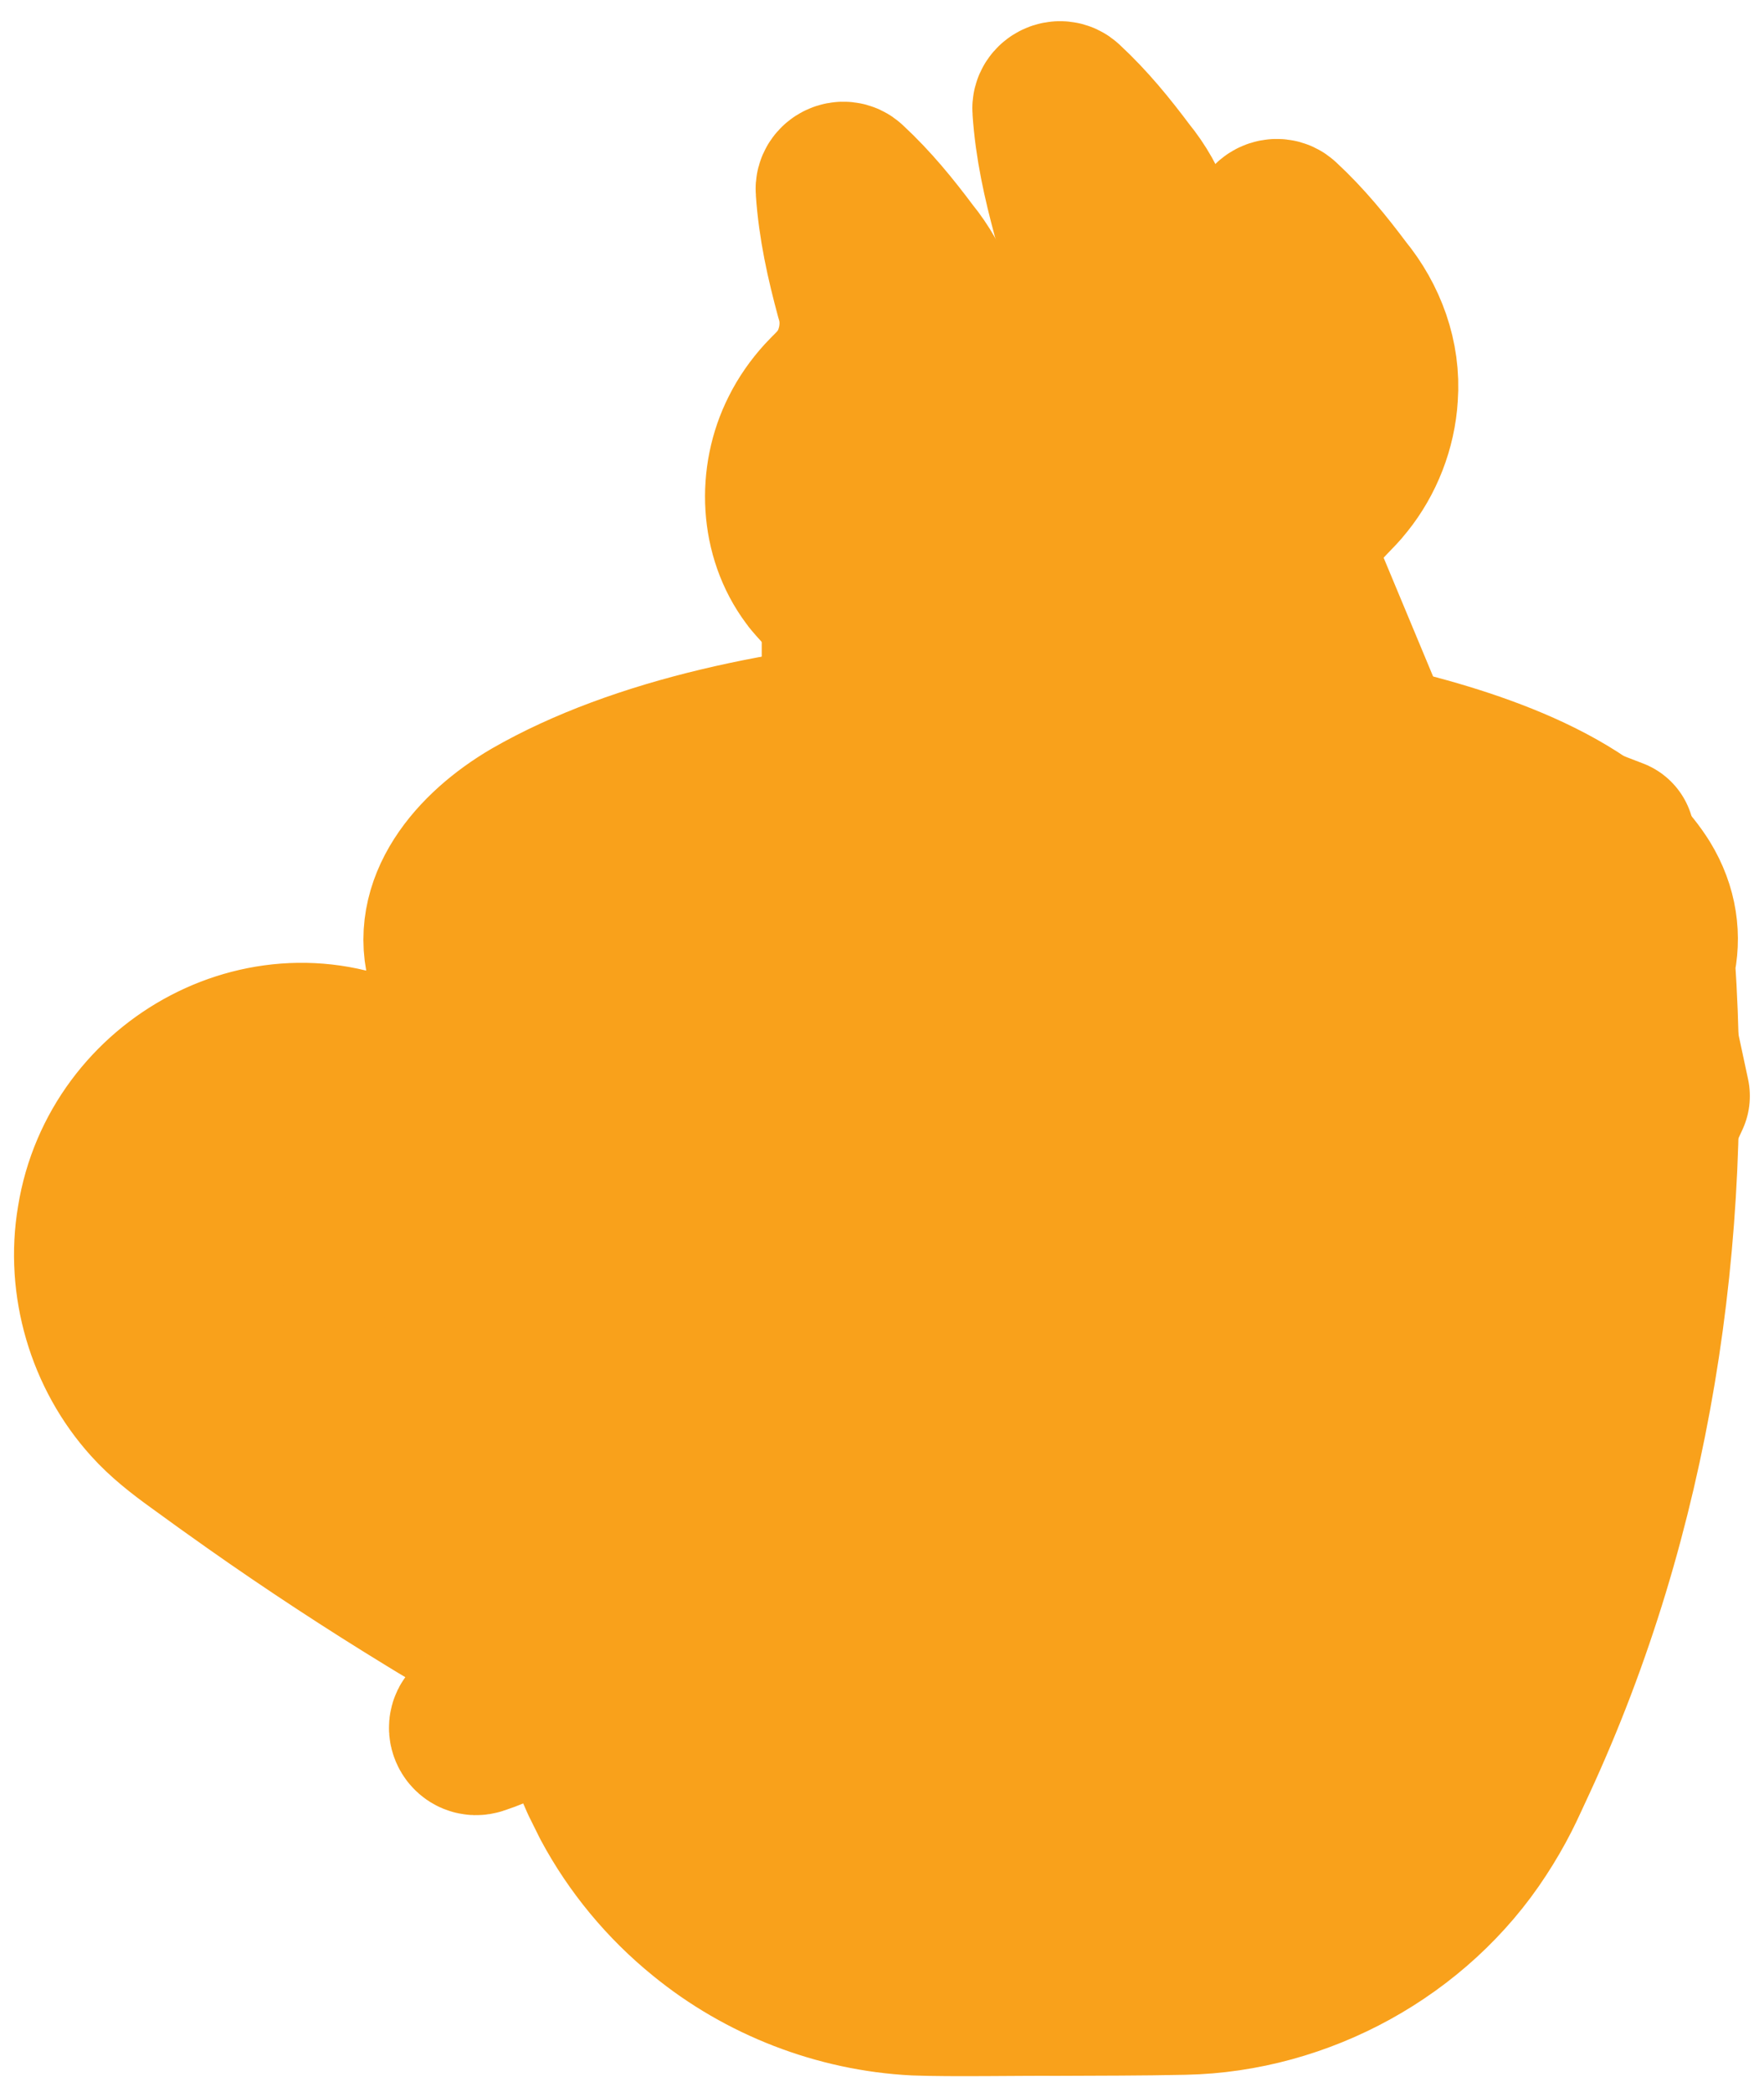<svg width="70" height="83" viewBox="0 0 70 83" fill="none" xmlns="http://www.w3.org/2000/svg">
<mask id="path-1-outside-1_145_571" maskUnits="userSpaceOnUse" x="-2.337" y="-1.083" width="73.512" height="85.939" fill="black">
<rect fill="white" x="-2.337" y="-1.083" width="73.512" height="85.939"/>
<path d="M33.41 28.882L33.41 24.502L39.98 17.203L50.928 20.853L54.578 29.612L64.066 33.261L66.256 43.48L53.282 71.496L38.477 71.116L23.192 66.106L7.864 52.239L7.864 43.48L18.083 42.75L21.002 33.991L33.41 28.882Z"/>
<path d="M40.968 19.894C41.513 20.506 42.084 21.106 42.785 21.644C42.835 21.682 42.898 21.706 42.966 21.706C43.133 21.708 43.27 21.573 43.271 21.407C43.277 20.44 43.139 19.564 42.965 18.673C42.841 17.65 43.062 16.59 43.624 15.739C43.93 15.255 44.405 14.889 44.752 14.44C45.528 13.481 45.997 12.27 46.072 11.044C46.185 9.524 45.635 8.043 44.682 6.881C43.939 5.89 43.185 4.959 42.256 4.099C42.075 3.921 41.743 4.077 41.768 4.33C41.866 5.796 42.174 7.158 42.55 8.551C42.927 9.724 42.626 11.067 41.947 11.908C41.756 12.159 41.515 12.365 41.301 12.6C40.928 13.006 40.607 13.464 40.361 13.957C39.455 15.745 39.555 18.027 40.763 19.641C40.815 19.723 40.905 19.82 40.968 19.894Z"/>
<path d="M32.369 23.089C32.914 23.701 33.486 24.301 34.186 24.839C34.236 24.877 34.3 24.901 34.368 24.901C34.535 24.903 34.671 24.768 34.672 24.601C34.678 23.634 34.541 22.758 34.366 21.867C34.242 20.844 34.463 19.785 35.026 18.933C35.332 18.45 35.806 18.083 36.153 17.634C36.929 16.675 37.399 15.464 37.473 14.238C37.587 12.718 37.036 11.238 36.083 10.075C35.341 9.084 34.586 8.154 33.657 7.293C33.477 7.116 33.145 7.273 33.169 7.525C33.268 8.99 33.575 10.353 33.951 11.745C34.328 12.918 34.027 14.261 33.348 15.102C33.157 15.354 32.916 15.56 32.702 15.795C32.33 16.201 32.008 16.659 31.763 17.151C30.857 18.939 30.956 21.222 32.164 22.836C32.216 22.919 32.307 23.014 32.369 23.089Z"/>
<path d="M49.568 24.566C50.113 25.178 50.685 25.779 51.385 26.317C51.435 26.354 51.498 26.379 51.567 26.379C51.733 26.38 51.87 26.245 51.871 26.079C51.877 25.112 51.739 24.236 51.565 23.345C51.441 22.322 51.662 21.262 52.224 20.411C52.53 19.927 53.005 19.561 53.352 19.112C54.128 18.153 54.597 16.942 54.672 15.716C54.785 14.196 54.235 12.715 53.282 11.553C52.539 10.562 51.785 9.631 50.856 8.771C50.675 8.593 50.344 8.749 50.368 9.003C50.466 10.468 50.774 11.83 51.15 13.223C51.527 14.396 51.226 15.739 50.547 16.58C50.356 16.831 50.115 17.037 49.901 17.272C49.528 17.68 49.207 18.136 48.962 18.629C48.055 20.417 48.155 22.699 49.363 24.313C49.413 24.396 49.504 24.492 49.568 24.566Z"/>
<path fill-rule="evenodd" clip-rule="evenodd" d="M21.11 32.451C29.536 27.608 45.11 27.406 54.474 29.52C57.955 30.326 63.121 31.843 65.138 35.053C65.778 36.096 65.91 37.185 65.669 38.2C66.396 48.981 64.732 60.002 60.178 69.835C60.002 70.207 59.713 70.855 59.527 71.215C59.281 71.699 58.989 72.201 58.69 72.657C56.158 76.558 51.64 79.034 46.989 79.127C45.278 79.165 43.602 79.16 41.899 79.169C40.458 79.158 37.748 79.211 36.327 79.155C33.273 79.001 30.276 77.841 27.918 75.909C26.423 74.698 25.173 73.191 24.265 71.496L23.839 70.638L23.495 69.847C22.764 68.193 22.106 66.503 21.516 64.79C21.525 64.85 21.533 64.91 21.539 64.969C21.716 66.415 20.978 67.929 19.664 68.546C19.475 68.647 19.187 68.74 18.985 68.811C18.707 68.908 18.491 68.55 18.704 68.35C18.846 68.206 19.063 68.026 19.187 67.873C20.029 67.004 20.072 65.439 19.131 64.659C19.072 64.616 19.014 64.575 18.96 64.531L18.773 64.427C18.199 64.081 17.573 63.728 17.008 63.375C14.665 61.944 12.311 60.402 10.073 58.824C9.321 58.294 8.573 57.759 7.83 57.215C7.183 56.749 6.51 56.224 5.978 55.63C4.221 53.69 3.417 50.945 3.857 48.371C4.725 42.924 10.763 39.663 15.636 42.321C15.721 42.359 16.297 42.707 16.395 42.764C16.837 43.027 17.277 43.294 17.715 43.567C17.712 43.447 17.708 43.329 17.705 43.209C17.678 41.609 17.705 40.01 17.782 38.416C17.003 35.947 18.89 33.747 21.11 32.451ZM64.738 40.072C64.431 40.466 64.064 40.828 63.65 41.145C60.756 43.357 56.476 44.326 52.469 44.746C52.47 44.751 52.471 44.757 52.473 44.762C52.146 44.796 51.855 44.815 51.394 44.85L51.395 44.846C50.191 44.946 49.028 45 47.95 45.029C45.876 45.069 43.804 44.996 41.74 44.817C41.714 44.829 41.684 44.838 41.651 44.841C39.144 45.02 36.471 45.069 33.791 44.909L33.905 46C33.97 46.102 33.981 46.226 33.94 46.337L34.493 51.662C34.681 53.465 35.32 55.196 36.328 56.687C36.387 56.706 36.445 56.736 36.492 56.783C36.572 56.863 36.607 56.969 36.601 57.074C36.913 57.497 37.256 57.898 37.629 58.274L37.822 58.468C37.913 58.473 38.001 58.509 38.069 58.577C38.139 58.645 38.174 58.735 38.179 58.826L39.923 60.581C41.55 62.219 42.652 64.283 43.107 66.548L43.236 67.194L44.889 75.429C45.015 75.43 45.142 75.43 45.268 75.432C46.294 75.433 47.352 75.482 48.352 75.327C51.474 74.904 54.373 73.092 56.105 70.455C56.315 70.15 56.49 69.829 56.673 69.507C58.136 66.726 59.449 63.852 60.487 60.881C62.171 56.213 63.326 51.342 64.035 46.428C64.346 44.321 64.579 42.2 64.738 40.072ZM41.994 75.414C42.702 75.414 43.408 75.418 44.115 75.423L43.758 73.65L41.994 75.414ZM38.632 75.405C38.968 75.406 40.09 75.409 40.925 75.411L43.578 72.757L43.193 70.841L38.632 75.405ZM35.402 75.264C35.42 75.267 35.439 75.271 35.46 75.274C36.14 75.379 36.856 75.399 37.566 75.403L43.017 69.951L42.632 68.035L35.402 75.264ZM32.778 74.516C33.337 74.754 33.914 74.948 34.504 75.089L42.451 67.142L42.361 66.698C42.267 66.224 42.14 65.762 41.985 65.309L32.778 74.516ZM30.624 73.3C31.077 73.624 31.555 73.916 32.05 74.173L41.69 64.534C41.466 64.01 41.203 63.505 40.9 63.023L30.624 73.3ZM28.839 71.713C29.204 72.113 29.6 72.487 30.018 72.833L40.465 62.385C40.147 61.947 39.794 61.532 39.409 61.143L28.839 71.713ZM27.413 69.769C27.689 70.248 28.001 70.704 28.345 71.136L38.876 60.605L37.73 59.452L27.413 69.769ZM26.302 67.506C26.546 68.026 26.796 68.543 27.052 69.056L37.195 58.913L37.09 58.807C36.742 58.456 36.416 58.083 36.114 57.694L26.302 67.506ZM25.261 65.177C25.49 65.712 25.723 66.245 25.964 66.774L35.67 57.066C35.357 56.599 35.076 56.11 34.834 55.604L25.261 65.177ZM24.285 62.782C24.499 63.333 24.718 63.88 24.944 64.424L34.51 54.857C34.284 54.288 34.1 53.702 33.966 53.102L24.285 62.782ZM13.374 43.562C12.221 43.57 11.061 43.859 10.084 44.477C7.229 46.182 6.401 50.062 8.439 52.7C8.733 53.087 9.132 53.461 9.52 53.76C12.298 55.796 15.021 57.942 17.64 60.187C18.358 60.803 19.281 61.62 19.977 62.252C20.046 62.313 20.183 62.438 20.249 62.504C20.608 62.823 20.91 63.214 21.134 63.646C20.933 63.022 20.737 62.396 20.552 61.767C18.895 56.186 17.975 50.357 17.746 44.539C17.109 44.376 16.48 44.203 15.851 44.024C15.641 43.965 15.083 43.795 14.873 43.755C14.386 43.629 13.871 43.577 13.374 43.562ZM23.38 60.317C23.577 60.882 23.78 61.446 23.991 62.007L33.797 52.2C33.776 52.047 33.757 51.894 33.74 51.741L33.572 50.126L23.38 60.317ZM22.541 57.785C22.723 58.365 22.91 58.944 23.106 59.52L33.472 49.154L33.255 47.07L22.541 57.785ZM21.772 55.183C21.938 55.778 22.11 56.372 22.289 56.965L33.153 46.1L33.025 44.858C32.74 44.837 32.453 44.812 32.168 44.786L21.772 55.183ZM21.072 52.511C21.222 53.123 21.38 53.732 21.544 54.34L31.198 44.685C30.52 44.608 29.845 44.515 29.177 44.406L21.072 52.511ZM20.44 49.769C20.575 50.397 20.716 51.023 20.863 51.647L28.265 44.245C27.627 44.126 26.996 43.991 26.373 43.838L20.44 49.769ZM19.88 46.961C19.998 47.604 20.124 48.245 20.256 48.884L25.522 43.618C24.926 43.455 24.34 43.274 23.764 43.077L19.88 46.961ZM19.389 44.082C19.492 44.74 19.601 45.397 19.716 46.053L22.979 42.791C22.904 42.763 22.83 42.736 22.757 42.707C22.306 42.518 21.845 42.31 21.393 42.077L19.389 44.082ZM41.678 32.007C35.711 32.052 29.527 32.486 23.98 34.65C22.788 35.17 20.815 36.088 20.584 37.343C20.558 37.906 21.015 38.45 21.494 38.879C22.868 40.081 24.777 40.874 26.546 41.506C28.459 42.169 30.444 42.665 32.438 43.068C32.575 43.095 32.711 43.12 32.847 43.145L32.805 42.738C32.735 42.053 32.368 41.437 31.802 41.048L29.645 39.567C29.086 39.184 28.824 38.534 28.959 37.87C29.093 37.206 29.59 36.711 30.254 36.576L31.611 36.301C32.27 36.168 32.834 35.724 33.117 35.113L33.525 34.238C33.612 34.048 33.838 33.966 34.028 34.054C34.217 34.142 34.299 34.368 34.211 34.557L33.803 35.433C33.419 36.261 32.655 36.864 31.761 37.044L30.404 37.318C29.974 37.406 29.759 37.74 29.701 38.022C29.643 38.303 29.712 38.694 30.074 38.943L32.23 40.424C32.981 40.939 33.466 41.754 33.56 42.659L33.625 43.291C35.257 43.586 36.9 43.826 38.551 44.005C39.552 44.123 40.555 44.206 41.563 44.292C41.588 44.282 41.617 44.273 41.651 44.27C46.758 43.794 51.889 43.159 56.753 41.51C58.667 40.825 61.377 39.748 62.441 38.046C62.953 37.184 62.315 36.596 61.65 36.041C57.187 32.812 47.209 32.029 41.678 32.007ZM18.851 40.216C18.97 41.196 19.101 42.174 19.246 43.151L20.702 41.695C20.026 41.292 19.389 40.81 18.851 40.216Z"/>
</mask>
<path d="M33.41 28.882L33.41 24.502L39.98 17.203L50.928 20.853L54.578 29.612L64.066 33.261L66.256 43.48L53.282 71.496L38.477 71.116L23.192 66.106L7.864 52.239L7.864 43.48L18.083 42.75L21.002 33.991L33.41 28.882Z" fill="#F9A11B"/>
<path d="M40.968 19.894C41.513 20.506 42.084 21.106 42.785 21.644C42.835 21.682 42.898 21.706 42.966 21.706C43.133 21.708 43.27 21.573 43.271 21.407C43.277 20.44 43.139 19.564 42.965 18.673C42.841 17.65 43.062 16.59 43.624 15.739C43.93 15.255 44.405 14.889 44.752 14.44C45.528 13.481 45.997 12.27 46.072 11.044C46.185 9.524 45.635 8.043 44.682 6.881C43.939 5.89 43.185 4.959 42.256 4.099C42.075 3.921 41.743 4.077 41.768 4.33C41.866 5.796 42.174 7.158 42.55 8.551C42.927 9.724 42.626 11.067 41.947 11.908C41.756 12.159 41.515 12.365 41.301 12.6C40.928 13.006 40.607 13.464 40.361 13.957C39.455 15.745 39.555 18.027 40.763 19.641C40.815 19.723 40.905 19.82 40.968 19.894Z" fill="#956110"/>
<path d="M32.369 23.089C32.914 23.701 33.486 24.301 34.186 24.839C34.236 24.877 34.3 24.901 34.368 24.901C34.535 24.903 34.671 24.768 34.672 24.601C34.678 23.634 34.541 22.758 34.366 21.867C34.242 20.844 34.463 19.785 35.026 18.933C35.332 18.45 35.806 18.083 36.153 17.634C36.929 16.675 37.399 15.464 37.473 14.238C37.587 12.718 37.036 11.238 36.083 10.075C35.341 9.084 34.586 8.154 33.657 7.293C33.477 7.116 33.145 7.273 33.169 7.525C33.268 8.99 33.575 10.353 33.951 11.745C34.328 12.918 34.027 14.261 33.348 15.102C33.157 15.354 32.916 15.56 32.702 15.795C32.33 16.201 32.008 16.659 31.763 17.151C30.857 18.939 30.956 21.222 32.164 22.836C32.216 22.919 32.307 23.014 32.369 23.089Z" fill="#956110"/>
<path d="M49.568 24.566C50.113 25.178 50.685 25.779 51.385 26.317C51.435 26.354 51.498 26.379 51.567 26.379C51.733 26.38 51.87 26.245 51.871 26.079C51.877 25.112 51.739 24.236 51.565 23.345C51.441 22.322 51.662 21.262 52.224 20.411C52.53 19.927 53.005 19.561 53.352 19.112C54.128 18.153 54.597 16.942 54.672 15.716C54.785 14.196 54.235 12.715 53.282 11.553C52.539 10.562 51.785 9.631 50.856 8.771C50.675 8.593 50.344 8.749 50.368 9.003C50.466 10.468 50.774 11.83 51.15 13.223C51.527 14.396 51.226 15.739 50.547 16.58C50.356 16.831 50.115 17.037 49.901 17.272C49.528 17.68 49.207 18.136 48.962 18.629C48.055 20.417 48.155 22.699 49.363 24.313C49.413 24.396 49.504 24.492 49.568 24.566Z" fill="#956110"/>
<path fill-rule="evenodd" clip-rule="evenodd" d="M21.11 32.451C29.536 27.608 45.11 27.406 54.474 29.52C57.955 30.326 63.121 31.843 65.138 35.053C65.778 36.096 65.91 37.185 65.669 38.2C66.396 48.981 64.732 60.002 60.178 69.835C60.002 70.207 59.713 70.855 59.527 71.215C59.281 71.699 58.989 72.201 58.69 72.657C56.158 76.558 51.64 79.034 46.989 79.127C45.278 79.165 43.602 79.16 41.899 79.169C40.458 79.158 37.748 79.211 36.327 79.155C33.273 79.001 30.276 77.841 27.918 75.909C26.423 74.698 25.173 73.191 24.265 71.496L23.839 70.638L23.495 69.847C22.764 68.193 22.106 66.503 21.516 64.79C21.525 64.85 21.533 64.91 21.539 64.969C21.716 66.415 20.978 67.929 19.664 68.546C19.475 68.647 19.187 68.74 18.985 68.811C18.707 68.908 18.491 68.55 18.704 68.35C18.846 68.206 19.063 68.026 19.187 67.873C20.029 67.004 20.072 65.439 19.131 64.659C19.072 64.616 19.014 64.575 18.96 64.531L18.773 64.427C18.199 64.081 17.573 63.728 17.008 63.375C14.665 61.944 12.311 60.402 10.073 58.824C9.321 58.294 8.573 57.759 7.83 57.215C7.183 56.749 6.51 56.224 5.978 55.63C4.221 53.69 3.417 50.945 3.857 48.371C4.725 42.924 10.763 39.663 15.636 42.321C15.721 42.359 16.297 42.707 16.395 42.764C16.837 43.027 17.277 43.294 17.715 43.567C17.712 43.447 17.708 43.329 17.705 43.209C17.678 41.609 17.705 40.01 17.782 38.416C17.003 35.947 18.89 33.747 21.11 32.451ZM64.738 40.072C64.431 40.466 64.064 40.828 63.65 41.145C60.756 43.357 56.476 44.326 52.469 44.746C52.47 44.751 52.471 44.757 52.473 44.762C52.146 44.796 51.855 44.815 51.394 44.85L51.395 44.846C50.191 44.946 49.028 45 47.95 45.029C45.876 45.069 43.804 44.996 41.74 44.817C41.714 44.829 41.684 44.838 41.651 44.841C39.144 45.02 36.471 45.069 33.791 44.909L33.905 46C33.97 46.102 33.981 46.226 33.94 46.337L34.493 51.662C34.681 53.465 35.32 55.196 36.328 56.687C36.387 56.706 36.445 56.736 36.492 56.783C36.572 56.863 36.607 56.969 36.601 57.074C36.913 57.497 37.256 57.898 37.629 58.274L37.822 58.468C37.913 58.473 38.001 58.509 38.069 58.577C38.139 58.645 38.174 58.735 38.179 58.826L39.923 60.581C41.55 62.219 42.652 64.283 43.107 66.548L43.236 67.194L44.889 75.429C45.015 75.43 45.142 75.43 45.268 75.432C46.294 75.433 47.352 75.482 48.352 75.327C51.474 74.904 54.373 73.092 56.105 70.455C56.315 70.15 56.49 69.829 56.673 69.507C58.136 66.726 59.449 63.852 60.487 60.881C62.171 56.213 63.326 51.342 64.035 46.428C64.346 44.321 64.579 42.2 64.738 40.072ZM41.994 75.414C42.702 75.414 43.408 75.418 44.115 75.423L43.758 73.65L41.994 75.414ZM38.632 75.405C38.968 75.406 40.09 75.409 40.925 75.411L43.578 72.757L43.193 70.841L38.632 75.405ZM35.402 75.264C35.42 75.267 35.439 75.271 35.46 75.274C36.14 75.379 36.856 75.399 37.566 75.403L43.017 69.951L42.632 68.035L35.402 75.264ZM32.778 74.516C33.337 74.754 33.914 74.948 34.504 75.089L42.451 67.142L42.361 66.698C42.267 66.224 42.14 65.762 41.985 65.309L32.778 74.516ZM30.624 73.3C31.077 73.624 31.555 73.916 32.05 74.173L41.69 64.534C41.466 64.01 41.203 63.505 40.9 63.023L30.624 73.3ZM28.839 71.713C29.204 72.113 29.6 72.487 30.018 72.833L40.465 62.385C40.147 61.947 39.794 61.532 39.409 61.143L28.839 71.713ZM27.413 69.769C27.689 70.248 28.001 70.704 28.345 71.136L38.876 60.605L37.73 59.452L27.413 69.769ZM26.302 67.506C26.546 68.026 26.796 68.543 27.052 69.056L37.195 58.913L37.09 58.807C36.742 58.456 36.416 58.083 36.114 57.694L26.302 67.506ZM25.261 65.177C25.49 65.712 25.723 66.245 25.964 66.774L35.67 57.066C35.357 56.599 35.076 56.11 34.834 55.604L25.261 65.177ZM24.285 62.782C24.499 63.333 24.718 63.88 24.944 64.424L34.51 54.857C34.284 54.288 34.1 53.702 33.966 53.102L24.285 62.782ZM13.374 43.562C12.221 43.57 11.061 43.859 10.084 44.477C7.229 46.182 6.401 50.062 8.439 52.7C8.733 53.087 9.132 53.461 9.52 53.76C12.298 55.796 15.021 57.942 17.64 60.187C18.358 60.803 19.281 61.62 19.977 62.252C20.046 62.313 20.183 62.438 20.249 62.504C20.608 62.823 20.91 63.214 21.134 63.646C20.933 63.022 20.737 62.396 20.552 61.767C18.895 56.186 17.975 50.357 17.746 44.539C17.109 44.376 16.48 44.203 15.851 44.024C15.641 43.965 15.083 43.795 14.873 43.755C14.386 43.629 13.871 43.577 13.374 43.562ZM23.38 60.317C23.577 60.882 23.78 61.446 23.991 62.007L33.797 52.2C33.776 52.047 33.757 51.894 33.74 51.741L33.572 50.126L23.38 60.317ZM22.541 57.785C22.723 58.365 22.91 58.944 23.106 59.52L33.472 49.154L33.255 47.07L22.541 57.785ZM21.772 55.183C21.938 55.778 22.11 56.372 22.289 56.965L33.153 46.1L33.025 44.858C32.74 44.837 32.453 44.812 32.168 44.786L21.772 55.183ZM21.072 52.511C21.222 53.123 21.38 53.732 21.544 54.34L31.198 44.685C30.52 44.608 29.845 44.515 29.177 44.406L21.072 52.511ZM20.44 49.769C20.575 50.397 20.716 51.023 20.863 51.647L28.265 44.245C27.627 44.126 26.996 43.991 26.373 43.838L20.44 49.769ZM19.88 46.961C19.998 47.604 20.124 48.245 20.256 48.884L25.522 43.618C24.926 43.455 24.34 43.274 23.764 43.077L19.88 46.961ZM19.389 44.082C19.492 44.74 19.601 45.397 19.716 46.053L22.979 42.791C22.904 42.763 22.83 42.736 22.757 42.707C22.306 42.518 21.845 42.31 21.393 42.077L19.389 44.082ZM41.678 32.007C35.711 32.052 29.527 32.486 23.98 34.65C22.788 35.17 20.815 36.088 20.584 37.343C20.558 37.906 21.015 38.45 21.494 38.879C22.868 40.081 24.777 40.874 26.546 41.506C28.459 42.169 30.444 42.665 32.438 43.068C32.575 43.095 32.711 43.12 32.847 43.145L32.805 42.738C32.735 42.053 32.368 41.437 31.802 41.048L29.645 39.567C29.086 39.184 28.824 38.534 28.959 37.87C29.093 37.206 29.59 36.711 30.254 36.576L31.611 36.301C32.27 36.168 32.834 35.724 33.117 35.113L33.525 34.238C33.612 34.048 33.838 33.966 34.028 34.054C34.217 34.142 34.299 34.368 34.211 34.557L33.803 35.433C33.419 36.261 32.655 36.864 31.761 37.044L30.404 37.318C29.974 37.406 29.759 37.74 29.701 38.022C29.643 38.303 29.712 38.694 30.074 38.943L32.23 40.424C32.981 40.939 33.466 41.754 33.56 42.659L33.625 43.291C35.257 43.586 36.9 43.826 38.551 44.005C39.552 44.123 40.555 44.206 41.563 44.292C41.588 44.282 41.617 44.273 41.651 44.27C46.758 43.794 51.889 43.159 56.753 41.51C58.667 40.825 61.377 39.748 62.441 38.046C62.953 37.184 62.315 36.596 61.65 36.041C57.187 32.812 47.209 32.029 41.678 32.007ZM18.851 40.216C18.97 41.196 19.101 42.174 19.246 43.151L20.702 41.695C20.026 41.292 19.389 40.81 18.851 40.216Z" fill="#956110"/>
<path d="M33.41 28.882L33.41 24.502L39.98 17.203L50.928 20.853L54.578 29.612L64.066 33.261L66.256 43.48L53.282 71.496L38.477 71.116L23.192 66.106L7.864 52.239L7.864 43.48L18.083 42.75L21.002 33.991L33.41 28.882Z" stroke="#F9A11B" stroke-width="6.365" stroke-linejoin="round" mask="url(#path-1-outside-1_145_571)"/>
<path d="M40.968 19.894C41.513 20.506 42.084 21.106 42.785 21.644C42.835 21.682 42.898 21.706 42.966 21.706C43.133 21.708 43.27 21.573 43.271 21.407C43.277 20.44 43.139 19.564 42.965 18.673C42.841 17.65 43.062 16.59 43.624 15.739C43.93 15.255 44.405 14.889 44.752 14.44C45.528 13.481 45.997 12.27 46.072 11.044C46.185 9.524 45.635 8.043 44.682 6.881C43.939 5.89 43.185 4.959 42.256 4.099C42.075 3.921 41.743 4.077 41.768 4.33C41.866 5.796 42.174 7.158 42.55 8.551C42.927 9.724 42.626 11.067 41.947 11.908C41.756 12.159 41.515 12.365 41.301 12.6C40.928 13.006 40.607 13.464 40.361 13.957C39.455 15.745 39.555 18.027 40.763 19.641C40.815 19.723 40.905 19.82 40.968 19.894Z" stroke="#F9A11B" stroke-width="6.365" stroke-linejoin="round" mask="url(#path-1-outside-1_145_571)"/>
<path d="M32.369 23.089C32.914 23.701 33.486 24.301 34.186 24.839C34.236 24.877 34.3 24.901 34.368 24.901C34.535 24.903 34.671 24.768 34.672 24.601C34.678 23.634 34.541 22.758 34.366 21.867C34.242 20.844 34.463 19.785 35.026 18.933C35.332 18.45 35.806 18.083 36.153 17.634C36.929 16.675 37.399 15.464 37.473 14.238C37.587 12.718 37.036 11.238 36.083 10.075C35.341 9.084 34.586 8.154 33.657 7.293C33.477 7.116 33.145 7.273 33.169 7.525C33.268 8.99 33.575 10.353 33.951 11.745C34.328 12.918 34.027 14.261 33.348 15.102C33.157 15.354 32.916 15.56 32.702 15.795C32.33 16.201 32.008 16.659 31.763 17.151C30.857 18.939 30.956 21.222 32.164 22.836C32.216 22.919 32.307 23.014 32.369 23.089Z" stroke="#F9A11B" stroke-width="6.365" stroke-linejoin="round" mask="url(#path-1-outside-1_145_571)"/>
<path d="M49.568 24.566C50.113 25.178 50.685 25.779 51.385 26.317C51.435 26.354 51.498 26.379 51.567 26.379C51.733 26.38 51.87 26.245 51.871 26.079C51.877 25.112 51.739 24.236 51.565 23.345C51.441 22.322 51.662 21.262 52.224 20.411C52.53 19.927 53.005 19.561 53.352 19.112C54.128 18.153 54.597 16.942 54.672 15.716C54.785 14.196 54.235 12.715 53.282 11.553C52.539 10.562 51.785 9.631 50.856 8.771C50.675 8.593 50.344 8.749 50.368 9.003C50.466 10.468 50.774 11.83 51.15 13.223C51.527 14.396 51.226 15.739 50.547 16.58C50.356 16.831 50.115 17.037 49.901 17.272C49.528 17.68 49.207 18.136 48.962 18.629C48.055 20.417 48.155 22.699 49.363 24.313C49.413 24.396 49.504 24.492 49.568 24.566Z" stroke="#F9A11B" stroke-width="6.365" stroke-linejoin="round" mask="url(#path-1-outside-1_145_571)"/>
<path fill-rule="evenodd" clip-rule="evenodd" d="M21.11 32.451C29.536 27.608 45.11 27.406 54.474 29.52C57.955 30.326 63.121 31.843 65.138 35.053C65.778 36.096 65.91 37.185 65.669 38.2C66.396 48.981 64.732 60.002 60.178 69.835C60.002 70.207 59.713 70.855 59.527 71.215C59.281 71.699 58.989 72.201 58.69 72.657C56.158 76.558 51.64 79.034 46.989 79.127C45.278 79.165 43.602 79.16 41.899 79.169C40.458 79.158 37.748 79.211 36.327 79.155C33.273 79.001 30.276 77.841 27.918 75.909C26.423 74.698 25.173 73.191 24.265 71.496L23.839 70.638L23.495 69.847C22.764 68.193 22.106 66.503 21.516 64.79C21.525 64.85 21.533 64.91 21.539 64.969C21.716 66.415 20.978 67.929 19.664 68.546C19.475 68.647 19.187 68.74 18.985 68.811C18.707 68.908 18.491 68.55 18.704 68.35C18.846 68.206 19.063 68.026 19.187 67.873C20.029 67.004 20.072 65.439 19.131 64.659C19.072 64.616 19.014 64.575 18.96 64.531L18.773 64.427C18.199 64.081 17.573 63.728 17.008 63.375C14.665 61.944 12.311 60.402 10.073 58.824C9.321 58.294 8.573 57.759 7.83 57.215C7.183 56.749 6.51 56.224 5.978 55.63C4.221 53.69 3.417 50.945 3.857 48.371C4.725 42.924 10.763 39.663 15.636 42.321C15.721 42.359 16.297 42.707 16.395 42.764C16.837 43.027 17.277 43.294 17.715 43.567C17.712 43.447 17.708 43.329 17.705 43.209C17.678 41.609 17.705 40.01 17.782 38.416C17.003 35.947 18.89 33.747 21.11 32.451ZM64.738 40.072C64.431 40.466 64.064 40.828 63.65 41.145C60.756 43.357 56.476 44.326 52.469 44.746C52.47 44.751 52.471 44.757 52.473 44.762C52.146 44.796 51.855 44.815 51.394 44.85L51.395 44.846C50.191 44.946 49.028 45 47.95 45.029C45.876 45.069 43.804 44.996 41.74 44.817C41.714 44.829 41.684 44.838 41.651 44.841C39.144 45.02 36.471 45.069 33.791 44.909L33.905 46C33.97 46.102 33.981 46.226 33.94 46.337L34.493 51.662C34.681 53.465 35.32 55.196 36.328 56.687C36.387 56.706 36.445 56.736 36.492 56.783C36.572 56.863 36.607 56.969 36.601 57.074C36.913 57.497 37.256 57.898 37.629 58.274L37.822 58.468C37.913 58.473 38.001 58.509 38.069 58.577C38.139 58.645 38.174 58.735 38.179 58.826L39.923 60.581C41.55 62.219 42.652 64.283 43.107 66.548L43.236 67.194L44.889 75.429C45.015 75.43 45.142 75.43 45.268 75.432C46.294 75.433 47.352 75.482 48.352 75.327C51.474 74.904 54.373 73.092 56.105 70.455C56.315 70.15 56.49 69.829 56.673 69.507C58.136 66.726 59.449 63.852 60.487 60.881C62.171 56.213 63.326 51.342 64.035 46.428C64.346 44.321 64.579 42.2 64.738 40.072ZM41.994 75.414C42.702 75.414 43.408 75.418 44.115 75.423L43.758 73.65L41.994 75.414ZM38.632 75.405C38.968 75.406 40.09 75.409 40.925 75.411L43.578 72.757L43.193 70.841L38.632 75.405ZM35.402 75.264C35.42 75.267 35.439 75.271 35.46 75.274C36.14 75.379 36.856 75.399 37.566 75.403L43.017 69.951L42.632 68.035L35.402 75.264ZM32.778 74.516C33.337 74.754 33.914 74.948 34.504 75.089L42.451 67.142L42.361 66.698C42.267 66.224 42.14 65.762 41.985 65.309L32.778 74.516ZM30.624 73.3C31.077 73.624 31.555 73.916 32.05 74.173L41.69 64.534C41.466 64.01 41.203 63.505 40.9 63.023L30.624 73.3ZM28.839 71.713C29.204 72.113 29.6 72.487 30.018 72.833L40.465 62.385C40.147 61.947 39.794 61.532 39.409 61.143L28.839 71.713ZM27.413 69.769C27.689 70.248 28.001 70.704 28.345 71.136L38.876 60.605L37.73 59.452L27.413 69.769ZM26.302 67.506C26.546 68.026 26.796 68.543 27.052 69.056L37.195 58.913L37.09 58.807C36.742 58.456 36.416 58.083 36.114 57.694L26.302 67.506ZM25.261 65.177C25.49 65.712 25.723 66.245 25.964 66.774L35.67 57.066C35.357 56.599 35.076 56.11 34.834 55.604L25.261 65.177ZM24.285 62.782C24.499 63.333 24.718 63.88 24.944 64.424L34.51 54.857C34.284 54.288 34.1 53.702 33.966 53.102L24.285 62.782ZM13.374 43.562C12.221 43.57 11.061 43.859 10.084 44.477C7.229 46.182 6.401 50.062 8.439 52.7C8.733 53.087 9.132 53.461 9.52 53.76C12.298 55.796 15.021 57.942 17.64 60.187C18.358 60.803 19.281 61.62 19.977 62.252C20.046 62.313 20.183 62.438 20.249 62.504C20.608 62.823 20.91 63.214 21.134 63.646C20.933 63.022 20.737 62.396 20.552 61.767C18.895 56.186 17.975 50.357 17.746 44.539C17.109 44.376 16.48 44.203 15.851 44.024C15.641 43.965 15.083 43.795 14.873 43.755C14.386 43.629 13.871 43.577 13.374 43.562ZM23.38 60.317C23.577 60.882 23.78 61.446 23.991 62.007L33.797 52.2C33.776 52.047 33.757 51.894 33.74 51.741L33.572 50.126L23.38 60.317ZM22.541 57.785C22.723 58.365 22.91 58.944 23.106 59.52L33.472 49.154L33.255 47.07L22.541 57.785ZM21.772 55.183C21.938 55.778 22.11 56.372 22.289 56.965L33.153 46.1L33.025 44.858C32.74 44.837 32.453 44.812 32.168 44.786L21.772 55.183ZM21.072 52.511C21.222 53.123 21.38 53.732 21.544 54.34L31.198 44.685C30.52 44.608 29.845 44.515 29.177 44.406L21.072 52.511ZM20.44 49.769C20.575 50.397 20.716 51.023 20.863 51.647L28.265 44.245C27.627 44.126 26.996 43.991 26.373 43.838L20.44 49.769ZM19.88 46.961C19.998 47.604 20.124 48.245 20.256 48.884L25.522 43.618C24.926 43.455 24.34 43.274 23.764 43.077L19.88 46.961ZM19.389 44.082C19.492 44.74 19.601 45.397 19.716 46.053L22.979 42.791C22.904 42.763 22.83 42.736 22.757 42.707C22.306 42.518 21.845 42.31 21.393 42.077L19.389 44.082ZM41.678 32.007C35.711 32.052 29.527 32.486 23.98 34.65C22.788 35.17 20.815 36.088 20.584 37.343C20.558 37.906 21.015 38.45 21.494 38.879C22.868 40.081 24.777 40.874 26.546 41.506C28.459 42.169 30.444 42.665 32.438 43.068C32.575 43.095 32.711 43.12 32.847 43.145L32.805 42.738C32.735 42.053 32.368 41.437 31.802 41.048L29.645 39.567C29.086 39.184 28.824 38.534 28.959 37.87C29.093 37.206 29.59 36.711 30.254 36.576L31.611 36.301C32.27 36.168 32.834 35.724 33.117 35.113L33.525 34.238C33.612 34.048 33.838 33.966 34.028 34.054C34.217 34.142 34.299 34.368 34.211 34.557L33.803 35.433C33.419 36.261 32.655 36.864 31.761 37.044L30.404 37.318C29.974 37.406 29.759 37.74 29.701 38.022C29.643 38.303 29.712 38.694 30.074 38.943L32.23 40.424C32.981 40.939 33.466 41.754 33.56 42.659L33.625 43.291C35.257 43.586 36.9 43.826 38.551 44.005C39.552 44.123 40.555 44.206 41.563 44.292C41.588 44.282 41.617 44.273 41.651 44.27C46.758 43.794 51.889 43.159 56.753 41.51C58.667 40.825 61.377 39.748 62.441 38.046C62.953 37.184 62.315 36.596 61.65 36.041C57.187 32.812 47.209 32.029 41.678 32.007ZM18.851 40.216C18.97 41.196 19.101 42.174 19.246 43.151L20.702 41.695C20.026 41.292 19.389 40.81 18.851 40.216Z" stroke="#F9A11B" stroke-width="6.365" stroke-linejoin="round" mask="url(#path-1-outside-1_145_571)"/>
</svg>
